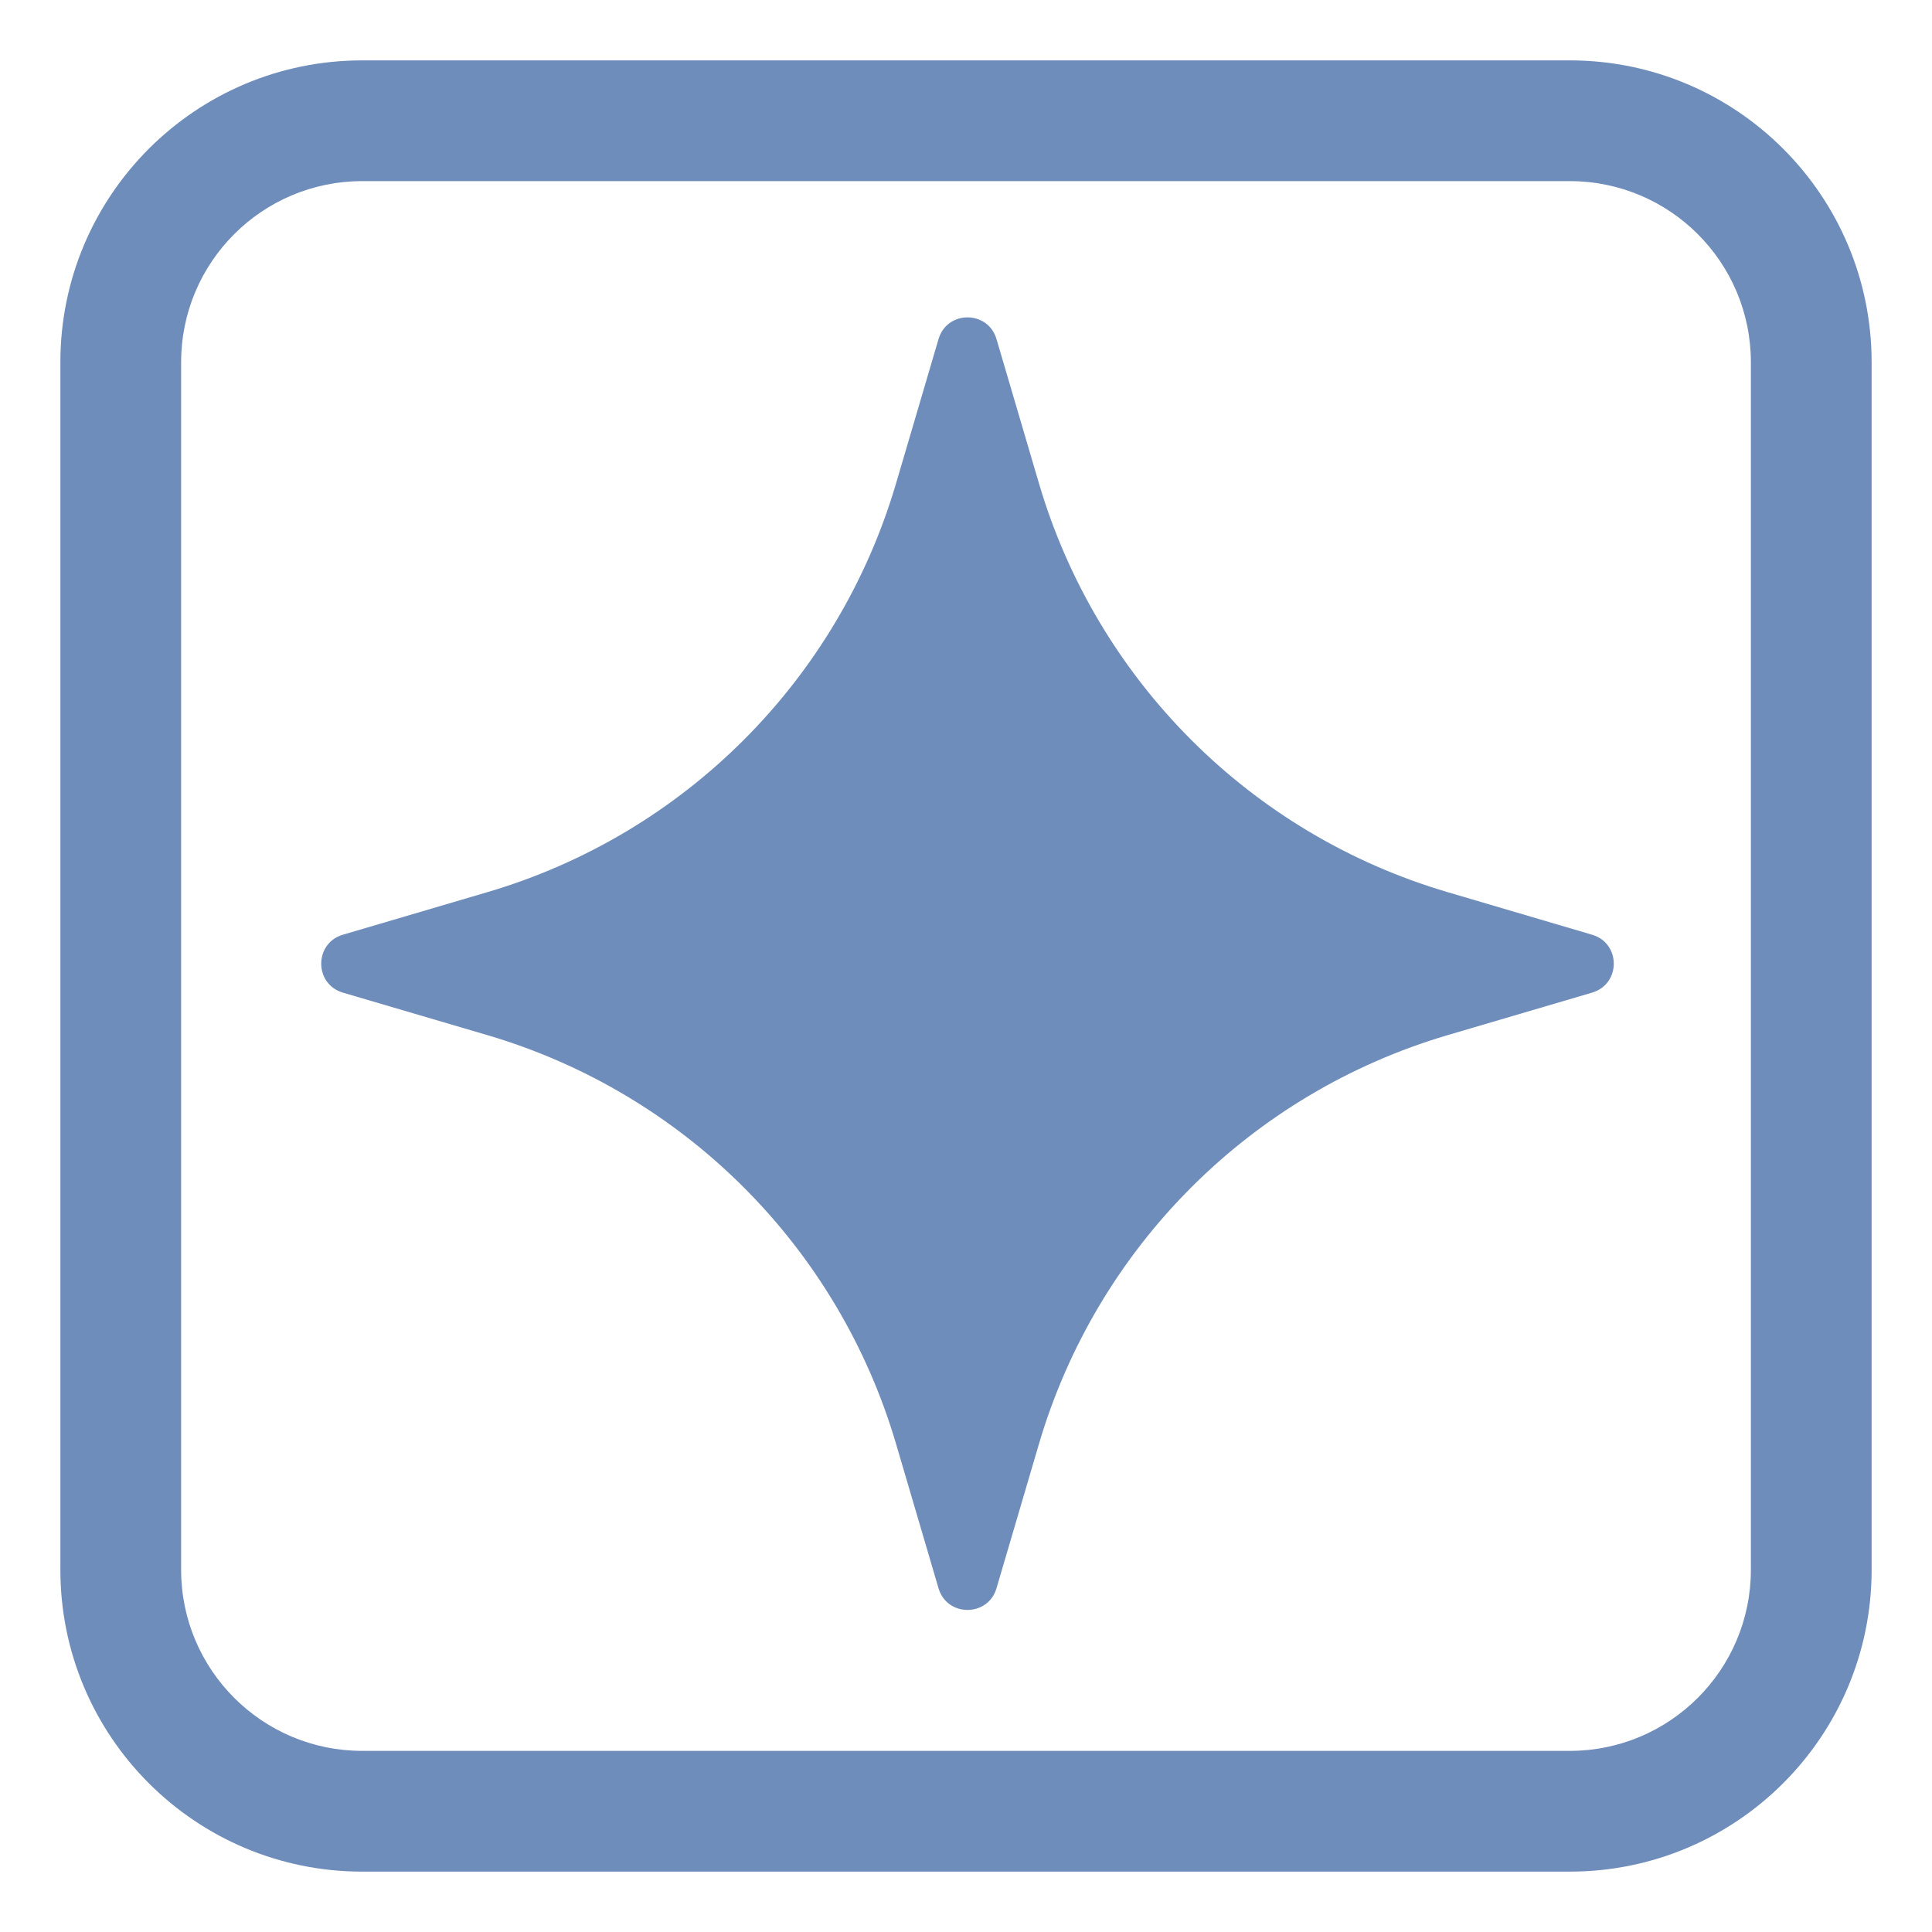 <?xml version="1.0" encoding="UTF-8"?> <svg xmlns="http://www.w3.org/2000/svg" viewBox="1984 2484 32 32" width="32" height="32" data-guides="{&quot;vertical&quot;:[],&quot;horizontal&quot;:[]}"><path fill="#6f8dbb" stroke="none" fill-opacity="1" stroke-width="1" stroke-opacity="1" color="rgb(51, 51, 51)" font-size-adjust="none" id="tSvg9352369f7e" title="Path 2" d="M 2000.505 2489.616 C 2000.739 2490.413 2000.974 2491.211 2001.209 2492.008C 2002.169 2495.268 2004.718 2497.818 2007.978 2498.777C 2008.775 2499.012 2009.573 2499.247 2010.37 2499.482C 2010.849 2499.622 2010.849 2500.3 2010.37 2500.441C 2009.573 2500.676 2008.775 2500.911 2007.978 2501.145C 2004.718 2502.105 2002.169 2504.654 2001.209 2507.914C 2000.974 2508.712 2000.739 2509.509 2000.505 2510.307C 2000.364 2510.785 1999.686 2510.785 1999.545 2510.307C 1999.311 2509.509 1999.076 2508.712 1998.841 2507.914C 1997.881 2504.654 1995.332 2502.105 1992.072 2501.145C 1991.274 2500.911 1990.477 2500.676 1989.679 2500.441C 1989.201 2500.3 1989.201 2499.622 1989.679 2499.482C 1990.477 2499.247 1991.274 2499.012 1992.072 2498.777C 1995.332 2497.818 1997.881 2495.268 1998.841 2492.008C 1999.076 2491.211 1999.311 2490.413 1999.545 2489.616C 1999.686 2489.137 2000.364 2489.137 2000.505 2489.616Z"></path><path fill="#6f8dbb" stroke="none" fill-opacity="1" stroke-width="1" stroke-opacity="1" color="rgb(51, 51, 51)" font-size-adjust="none" id="tSvgcc0a383744" title="Path 3" d="M 1990 2485 C 1987.238 2485 1985 2487.239 1985 2490C 1985 2496.667 1985 2503.333 1985 2510C 1985 2512.761 1987.238 2515 1990 2515C 1996.667 2515 2003.333 2515 2010 2515C 2012.761 2515 2015 2512.761 2015 2510C 2015 2503.333 2015 2496.667 2015 2490C 2015 2487.239 2012.761 2485 2010 2485C 2003.333 2485 1996.667 2485 1990 2485ZM 1987 2490 C 1987 2488.343 1988.343 2487 1990 2487C 1996.667 2487 2003.333 2487 2010 2487C 2011.657 2487 2013 2488.343 2013 2490C 2013 2496.667 2013 2503.333 2013 2510C 2013 2511.657 2011.657 2513 2010 2513C 2003.333 2513 1996.667 2513 1990 2513C 1988.343 2513 1987 2511.657 1987 2510C 1987 2503.333 1987 2496.667 1987 2490Z"></path><defs></defs></svg> 